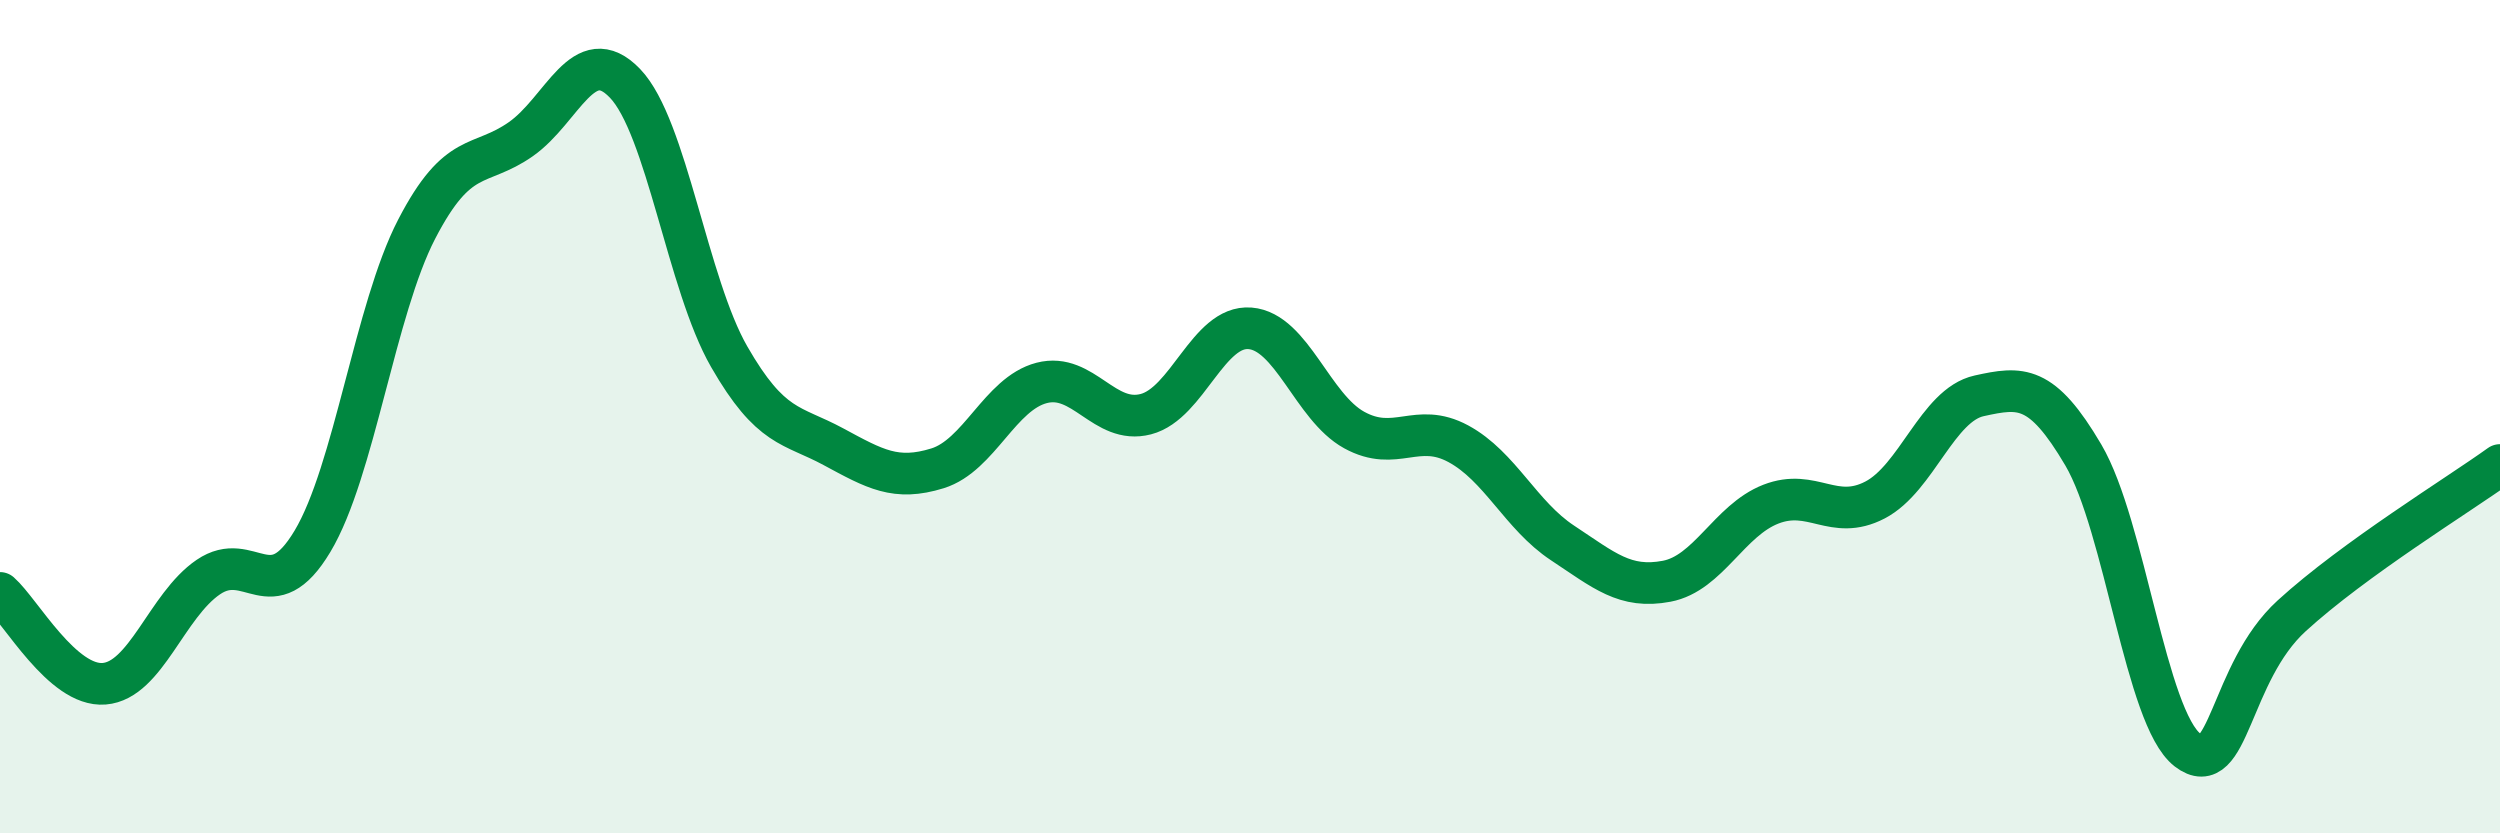 
    <svg width="60" height="20" viewBox="0 0 60 20" xmlns="http://www.w3.org/2000/svg">
      <path
        d="M 0,14.23 C 0.5,14.67 1.5,16.49 2.5,16.41 C 3.5,16.33 4,14.53 5,13.85 C 6,13.17 6.5,14.66 7.5,12.99 C 8.5,11.32 9,7.43 10,5.5 C 11,3.57 11.5,4.04 12.5,3.34 C 13.5,2.64 14,0.96 15,2 C 16,3.04 16.5,6.82 17.5,8.56 C 18.5,10.3 19,10.18 20,10.72 C 21,11.26 21.5,11.55 22.5,11.24 C 23.5,10.93 24,9.45 25,9.19 C 26,8.93 26.5,10.2 27.5,9.94 C 28.5,9.68 29,7.8 30,7.88 C 31,7.96 31.5,9.77 32.5,10.32 C 33.5,10.87 34,10.11 35,10.65 C 36,11.19 36.5,12.37 37.5,13.03 C 38.5,13.69 39,14.14 40,13.95 C 41,13.76 41.5,12.49 42.5,12.1 C 43.5,11.71 44,12.52 45,12 C 46,11.48 46.5,9.72 47.5,9.5 C 48.5,9.28 49,9.22 50,10.92 C 51,12.62 51.5,17.23 52.5,18 C 53.5,18.77 53.5,16.15 55,14.78 C 56.5,13.41 59,11.88 60,11.16L60 20L0 20Z"
        fill="#008740"
        opacity="0.1"
        stroke-linecap="round"
        stroke-linejoin="round"
      />
      <path
        d="M 0,14.23 C 0.5,14.67 1.5,16.49 2.5,16.41 C 3.5,16.33 4,14.53 5,13.85 C 6,13.17 6.5,14.66 7.5,12.99 C 8.5,11.32 9,7.43 10,5.5 C 11,3.57 11.5,4.04 12.5,3.34 C 13.5,2.64 14,0.96 15,2 C 16,3.04 16.5,6.82 17.5,8.56 C 18.5,10.3 19,10.18 20,10.72 C 21,11.26 21.5,11.55 22.5,11.24 C 23.5,10.93 24,9.45 25,9.19 C 26,8.93 26.5,10.2 27.5,9.94 C 28.5,9.68 29,7.8 30,7.88 C 31,7.96 31.5,9.77 32.5,10.32 C 33.5,10.87 34,10.11 35,10.65 C 36,11.19 36.5,12.37 37.5,13.03 C 38.5,13.69 39,14.14 40,13.95 C 41,13.76 41.5,12.49 42.5,12.1 C 43.5,11.71 44,12.52 45,12 C 46,11.48 46.5,9.72 47.5,9.5 C 48.5,9.28 49,9.22 50,10.92 C 51,12.62 51.5,17.23 52.5,18 C 53.5,18.77 53.5,16.15 55,14.78 C 56.5,13.41 59,11.88 60,11.16"
        stroke="#008740"
        stroke-width="1"
        fill="none"
        stroke-linecap="round"
        stroke-linejoin="round"
      />
    </svg>
  